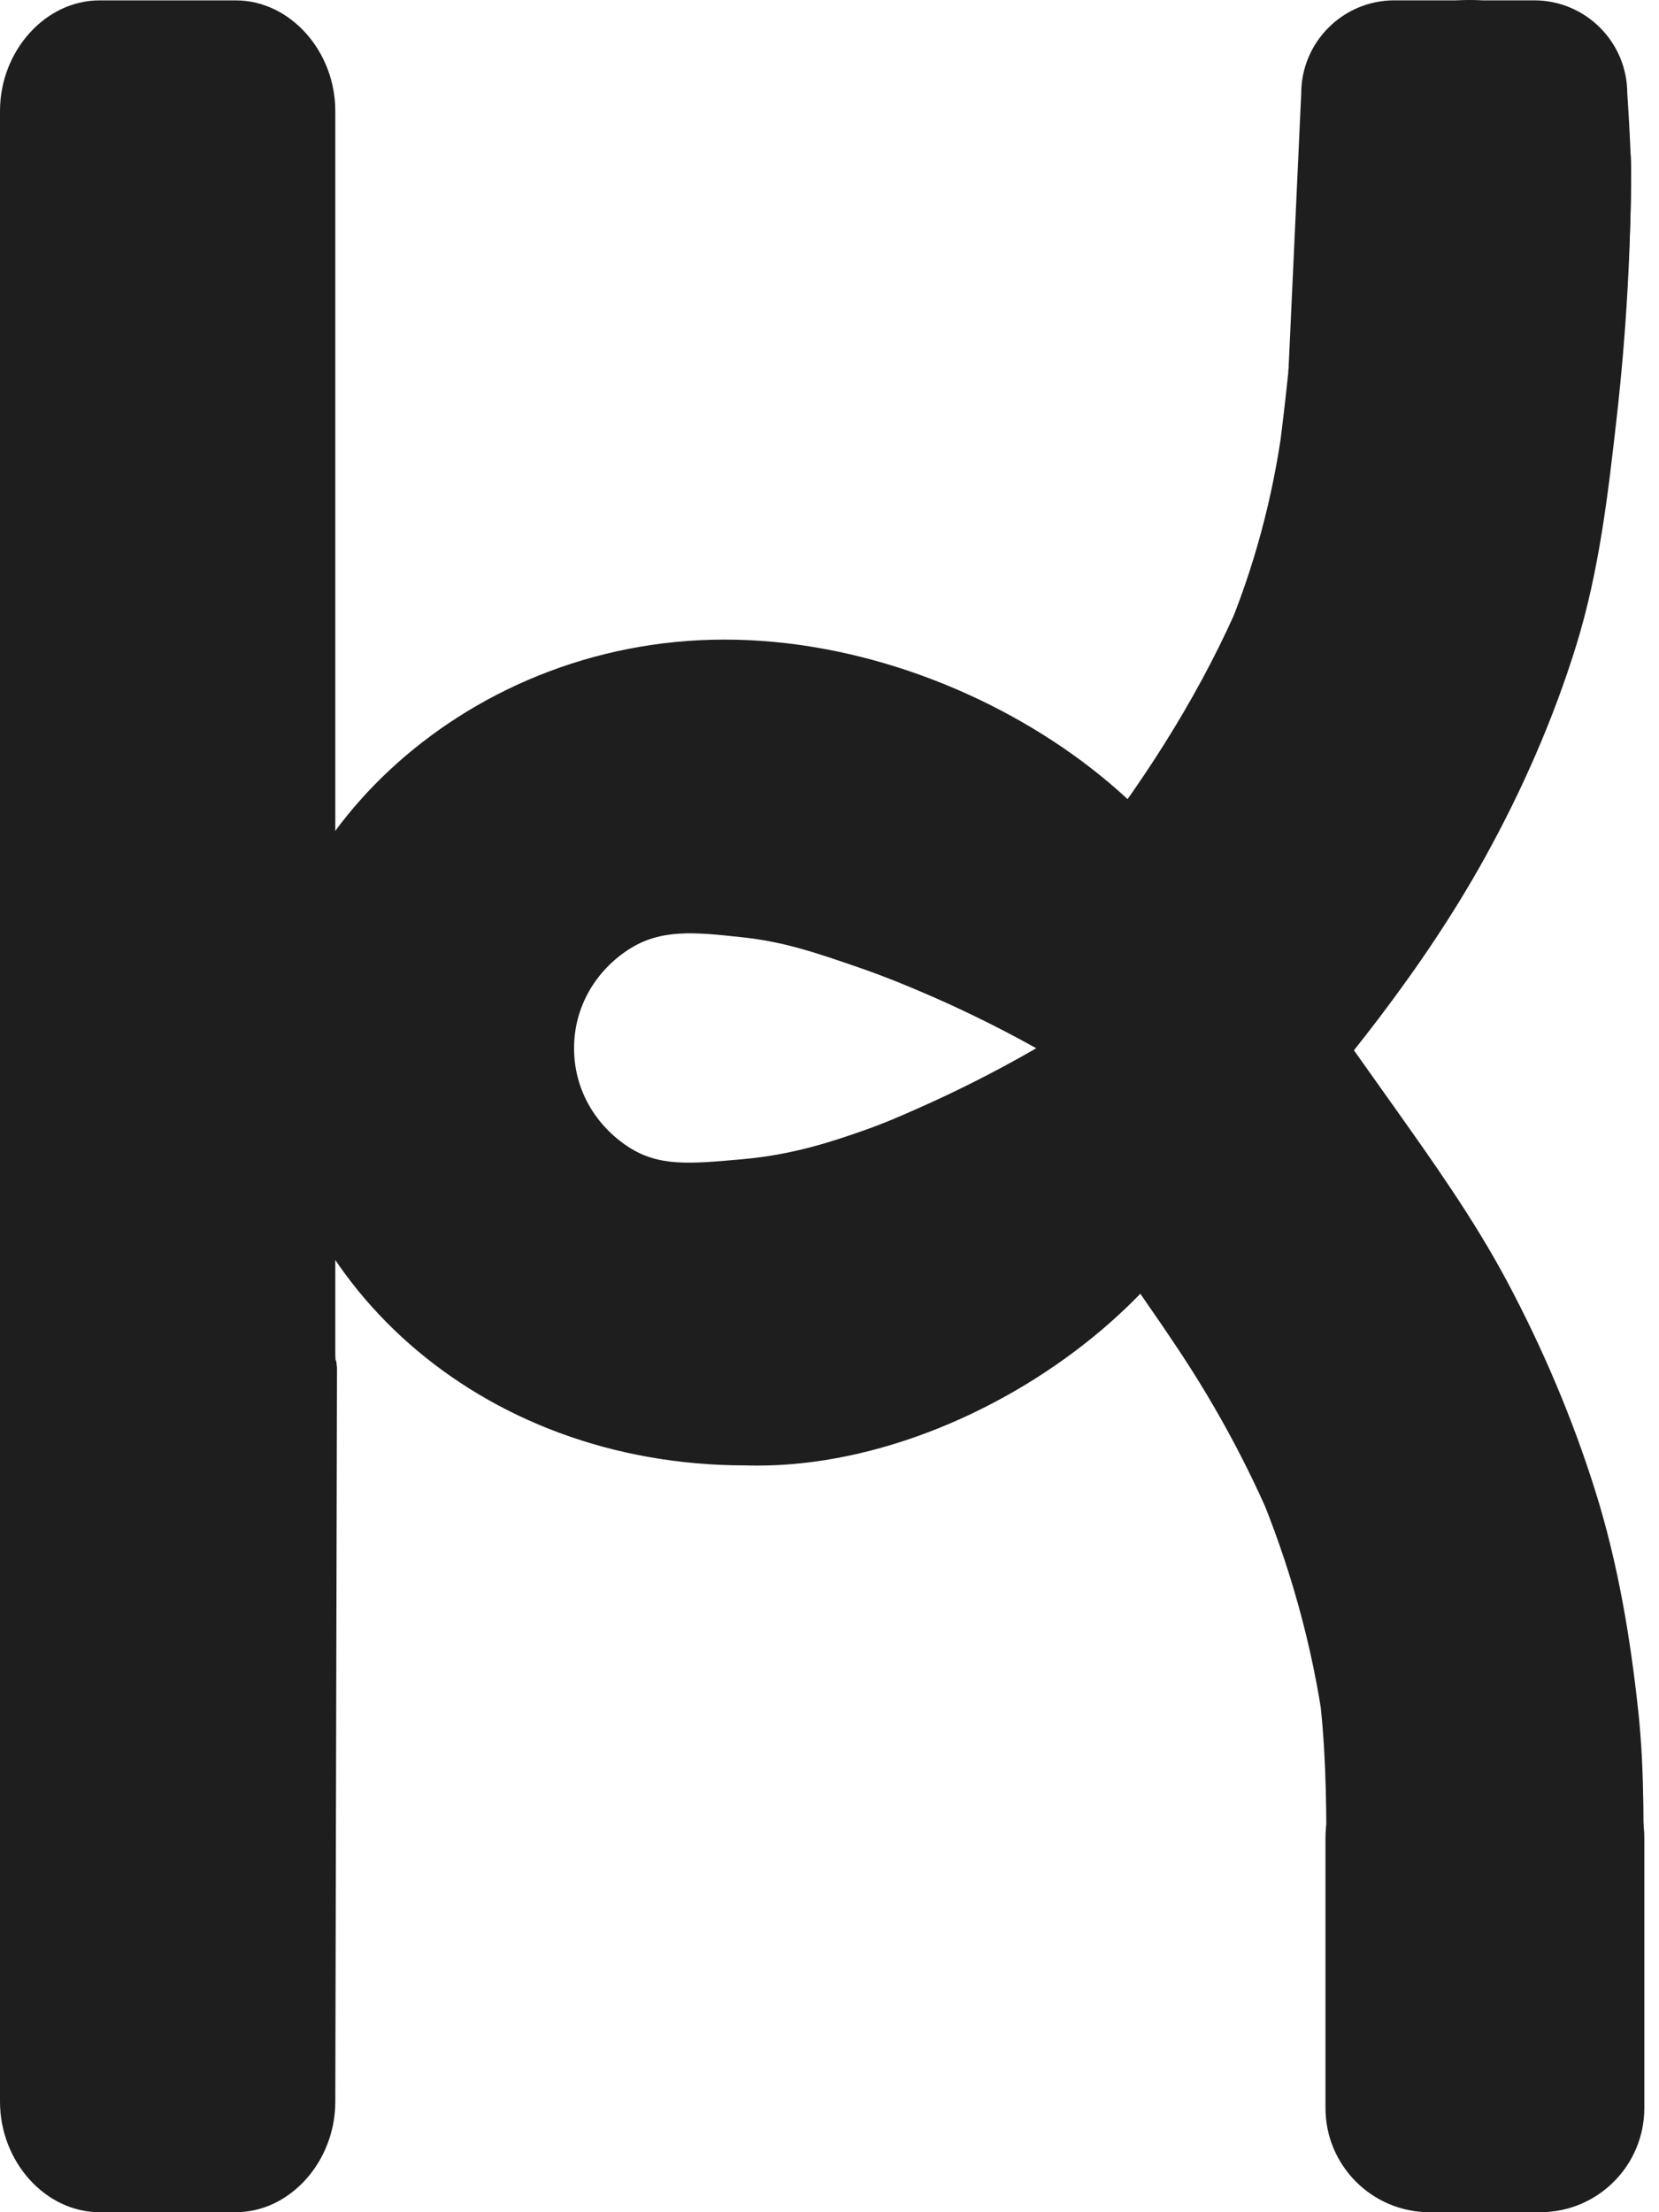 <?xml version="1.0" encoding="UTF-8"?> <svg xmlns="http://www.w3.org/2000/svg" width="111" height="148" viewBox="0 0 111 148" fill="none"><path d="M22.452 90.993C22.44 90.857 22.434 90.7 22.434 90.523V7.427C22.434 3.408 19.399 0.026 15.777 0.026H6.657C3.035 0.025 0 3.408 0 7.427V140.598C0 144.617 3.035 147.998 6.657 147.998H15.777C19.399 147.998 22.434 144.616 22.434 140.598L22.547 91.484L22.495 91.051C22.489 91.002 22.457 91.046 22.452 90.993Z" fill="#1E1E1E"></path><path d="M97.966 11.164C97.966 15.597 97.812 20.03 97.373 24.456C97.091 27.303 96.726 30.568 96.325 33.186C94.436 45.494 87.492 57.299 77.828 68.229L76.148 70.13" fill="#1E1E1E"></path><path d="M87.025 10.646C87.019 17.441 86.317 24.712 85.417 31.446C85.55 30.456 85.682 29.467 85.815 28.478C85.156 33.325 83.907 37.99 82.013 42.502C82.388 41.614 82.762 40.726 83.138 39.837C80.518 46.003 76.929 51.697 72.844 56.989C73.426 56.237 74.007 55.484 74.589 54.73C72.58 57.319 70.429 59.784 68.258 62.239C66.288 64.468 72.844 65.92 72.844 68.966C72.786 70.503 68.56 79.357 67.078 76.643C67.528 78.026 67.172 77.013 68.26 78.023C70.386 79.976 73.18 81.426 76.152 81.292C79.005 81.164 82.087 80.236 84.044 78.023C89.734 71.586 95.216 64.86 99.383 57.316C101.858 52.837 103.954 48.061 105.465 43.171C106.993 38.227 107.59 33.079 108.168 27.953C108.799 22.37 109.125 16.786 109.13 11.167C109.132 8.306 107.883 5.298 105.862 3.275C104.85 2.188 103.651 1.419 102.268 0.968C100.939 0.269 99.505 -0.051 97.968 0.007C95.081 0.136 92.088 1.084 90.076 3.275C88.071 5.461 87.028 7.622 87.025 10.646Z" fill="#1E1E1E"></path><path d="M102.645 25.285H93.295C89.852 25.285 87.062 22.494 87.062 19.052L86.201 24.951L86.632 15.604L87.062 6.256C87.062 2.814 89.852 0.023 93.295 0.023H102.645C106.087 0.023 108.878 2.814 108.878 6.256C108.878 6.256 109.092 9.322 109.127 11.289C109.179 14.322 108.878 19.052 108.878 19.052C108.878 22.494 106.087 25.285 102.645 25.285Z" fill="#1E1E1E"></path><path d="M77.534 70.134L86.686 83.022C89.495 86.979 91.859 91.092 93.757 95.322C97.465 103.588 99.353 112.225 99.353 120.916V136.7" fill="#1E1E1E"></path><path d="M68.378 75.487C71.9 80.448 75.561 85.335 78.923 90.407C81.357 94.079 83.459 97.959 85.182 102.012C84.827 101.168 84.469 100.324 84.114 99.478C86.287 104.651 87.811 110.069 88.579 115.63C88.452 114.69 88.327 113.751 88.2 112.811C88.69 116.485 88.748 120.156 88.748 123.852C88.748 127.235 88.748 130.619 88.748 134.002C88.748 134.901 88.748 135.8 88.748 136.7C88.748 139.418 89.931 142.276 91.855 144.198C93.694 146.037 96.712 147.422 99.353 147.304C102.096 147.182 104.94 146.28 106.851 144.198C108.757 142.123 109.958 139.572 109.958 136.7C109.958 133.491 109.958 130.283 109.958 127.075C109.958 122.875 110.062 118.663 109.613 114.482C109.077 109.501 108.248 104.575 106.751 99.788C105.232 94.935 103.211 90.181 100.819 85.696C98.596 81.532 95.877 77.717 93.154 73.879C91 70.846 88.847 67.813 86.694 64.781C86.026 63.545 85.117 62.554 83.963 61.806C82.938 60.869 81.735 60.235 80.355 59.908C78.946 59.466 77.536 59.403 76.127 59.719C74.715 59.783 73.4 60.203 72.184 60.977C69.92 62.436 67.926 64.61 67.309 67.315C66.708 69.955 79.663 70.477 68.378 75.487Z" fill="#1E1E1E"></path><path d="M103.049 148H95.653C91.805 148 88.685 144.88 88.685 141.031V122.975C88.685 119.127 91.805 116.007 95.653 116.007H103.049C106.898 116.007 110.018 119.127 110.018 122.975V141.031C110.018 144.88 106.898 148 103.049 148Z" fill="#1E1E1E"></path><path fill-rule="evenodd" clip-rule="evenodd" d="M49.867 98.037C65.975 98.541 84.601 83.942 83.343 70.224C84.601 56.758 66.345 42.789 48.482 42.789C30.619 42.789 16.895 56.884 17.649 70.224C18.518 85.616 32.004 98.037 49.867 98.037ZM57.371 64.695L57.382 64.699C59.25 65.343 60.625 65.924 61.656 66.362C63.65 67.211 66.293 68.433 69.335 70.129C66.272 71.896 63.625 73.169 61.656 74.045C60.272 74.662 59.172 75.149 57.629 75.686C55.719 76.351 53.104 77.246 49.717 77.549L49.638 77.556C46.15 77.87 44.067 78.057 42.026 76.718C39.879 75.309 38.409 72.94 38.409 70.131C38.409 67.322 39.879 64.954 42.026 63.544C44.205 62.114 46.506 62.363 49.654 62.705L49.717 62.712C52.478 63.011 54.588 63.737 57.371 64.695Z" fill="#1E1E1E"></path></svg> 